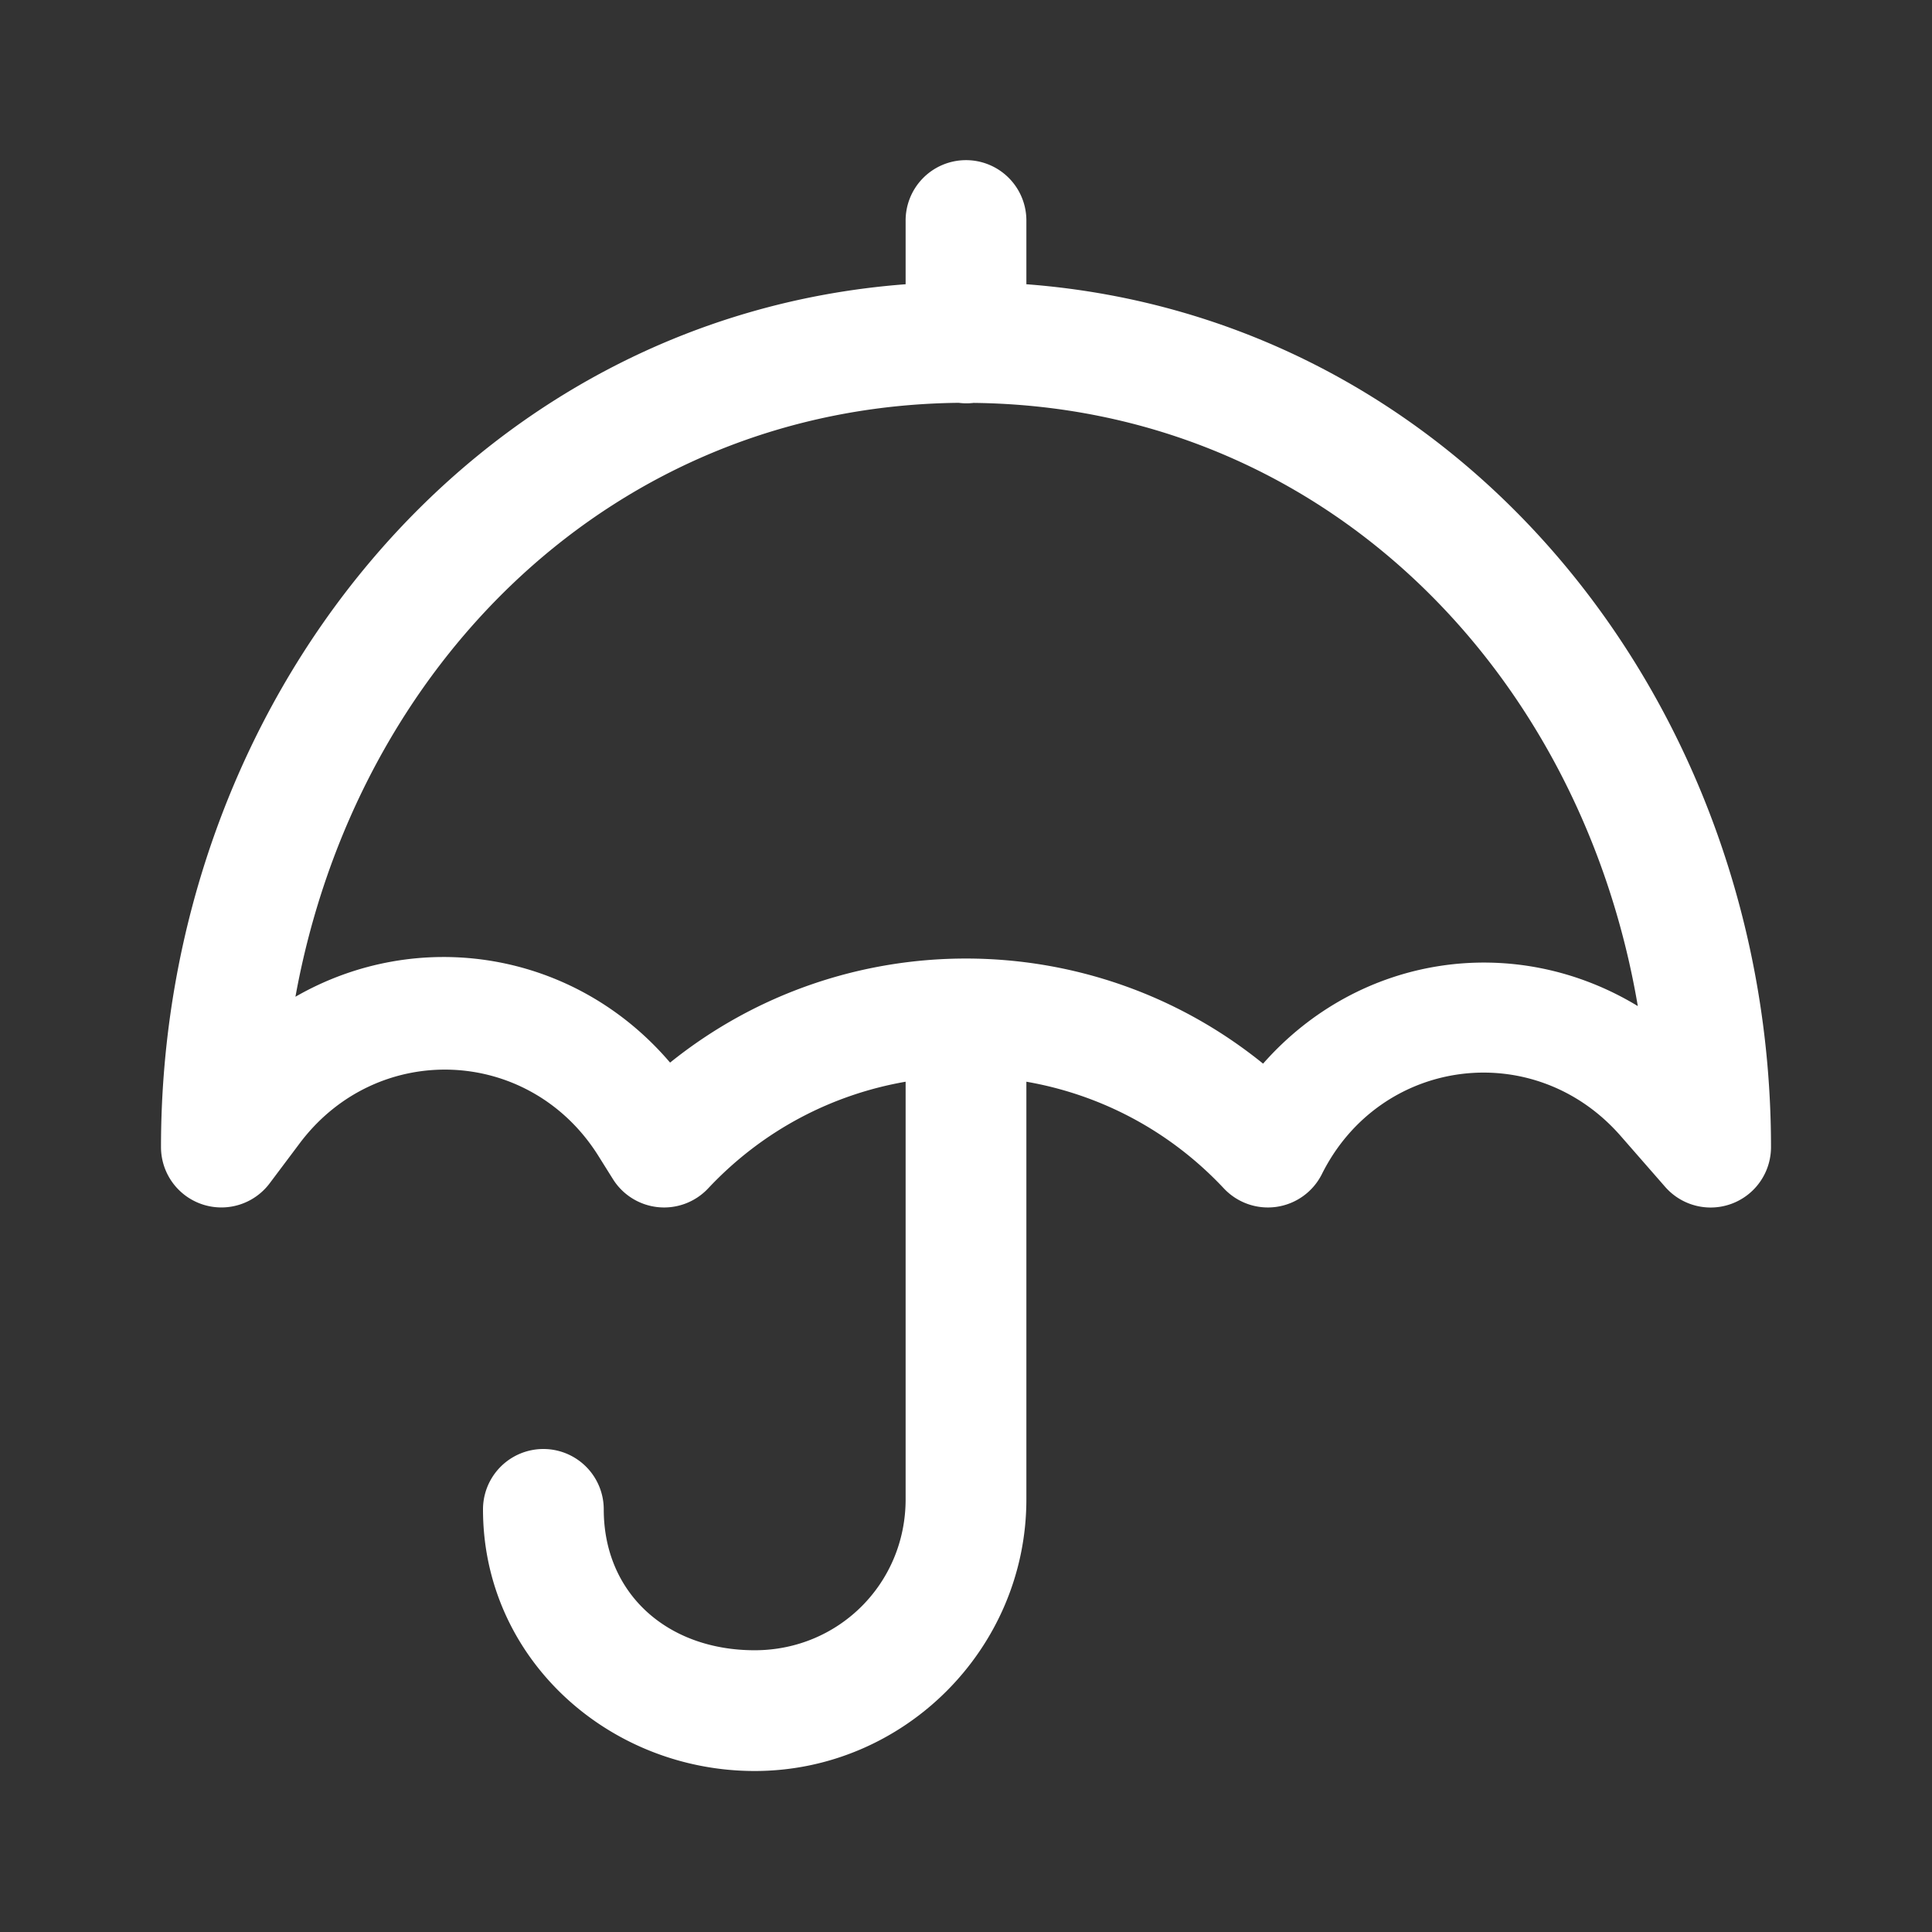 <?xml version="1.0" encoding="utf-8"?>
<svg xmlns="http://www.w3.org/2000/svg" viewBox="0 0 48 48" fill="#ffffff"><rect x="0" y="0" width="48" height="48" fill="#333333" stroke="none"/><path d="M 23.977 3.979 A 1.5 1.5 0 0 0 22.5 5.5 L 22.5 7.062 C 11.661 7.882 4 17.513 4 28.5 A 1.5 1.5 0 0 0 6.699 29.4 L 7.445 28.406 C 9.374 25.836 13.165 25.997 14.869 28.721 L 15.227 29.293 A 1.5 1.5 0 0 0 17.594 29.525 C 18.961 28.068 20.692 27.189 22.5 26.875 L 22.5 37.25 C 22.5 39.338 20.838 41 18.75 41 C 16.576 41 15 39.588 15 37.5 A 1.5 1.5 0 1 0 12 37.5 C 12 41.21 15.126 44 18.75 44 C 22.46 44 25.5 40.96 25.5 37.25 L 25.5 26.875 C 27.308 27.189 29.039 28.068 30.406 29.525 A 1.5 1.5 0 0 0 32.842 29.17 C 34.297 26.259 38.118 25.77 40.262 28.219 L 41.371 29.488 A 1.5 1.5 0 0 0 44 28.5 C 44 17.513 36.339 7.882 25.5 7.062 L 25.5 5.5 A 1.5 1.5 0 0 0 23.977 3.979 z M 23.818 10.008 A 1.5 1.5 0 0 0 24.188 10.01 C 32.826 10.104 39.269 16.623 40.691 24.996 C 37.625 23.137 33.769 23.715 31.381 26.426 C 27.093 22.953 20.945 22.944 16.648 26.4 C 14.272 23.614 10.387 23.011 7.34 24.764 C 8.84 16.499 15.256 10.099 23.818 10.008 z" fill="#ffffff"/></svg>
